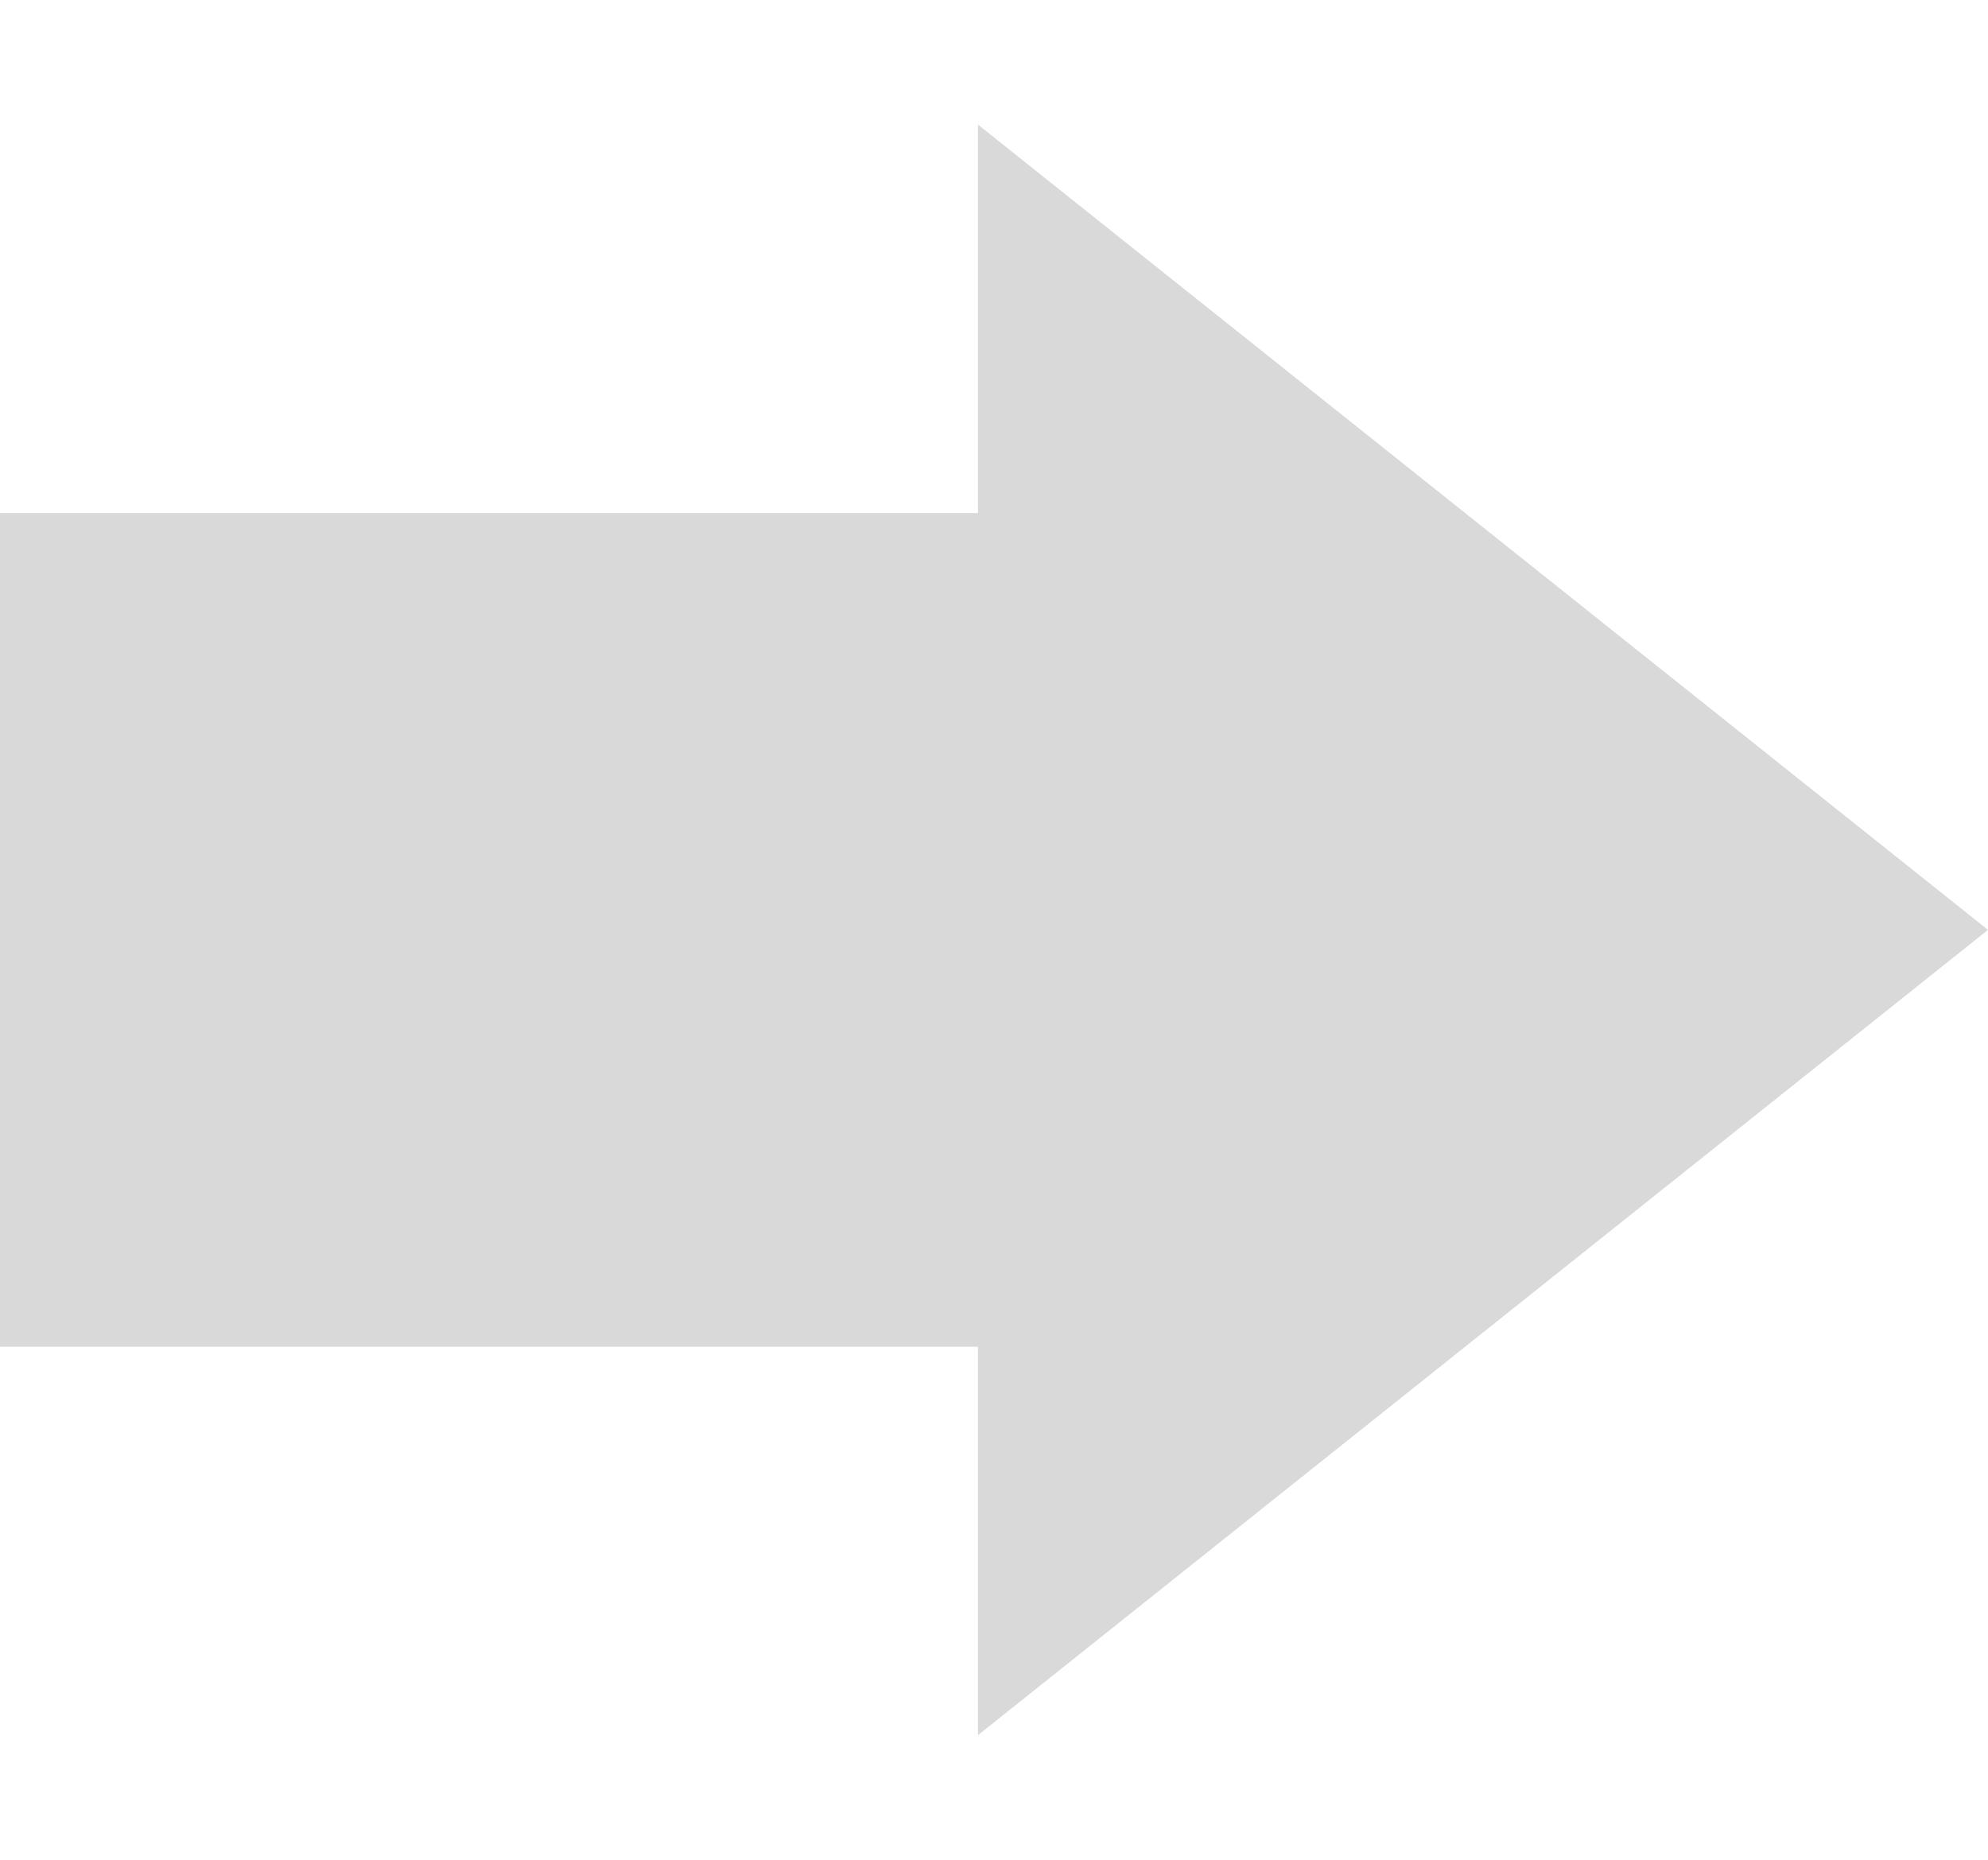 <svg width="31" height="29" viewBox="0 0 31 29" fill="none" xmlns="http://www.w3.org/2000/svg">
<rect width="20" height="13" transform="matrix(-1 0 0 1 20 8)" fill="#D9D9D9"/>
<path d="M31 14.5L15.25 1.943L15.25 27.057L31 14.5Z" fill="#D9D9D9"/>
</svg>
